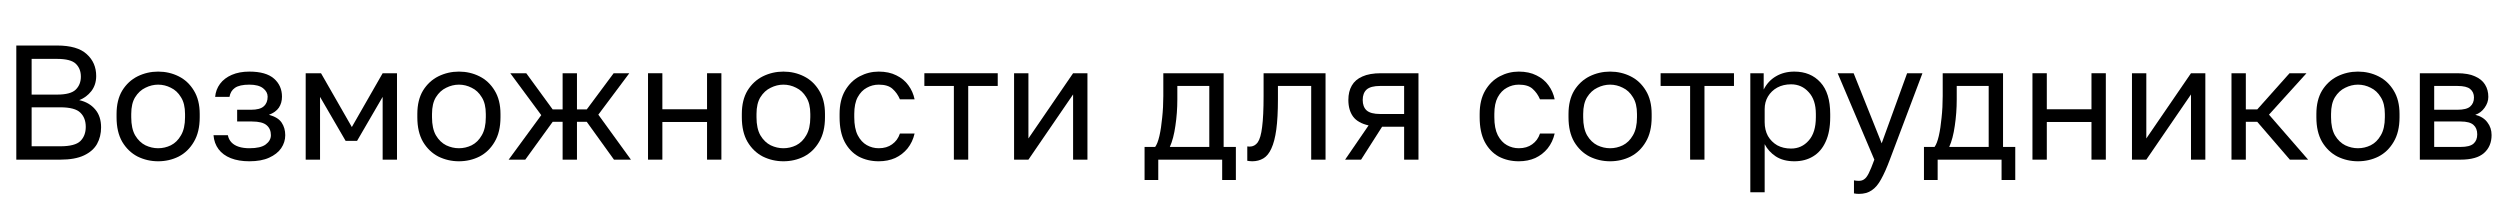 <svg width="736" height="58" viewBox="0 0 736 58" fill="none" xmlns="http://www.w3.org/2000/svg">
<path d="M4.8 47V13.4H16.8C20.8 13.4 23.712 14.248 25.536 15.944C27.392 17.608 28.32 19.752 28.32 22.376C28.32 24.104 27.84 25.592 26.88 26.84C25.92 28.056 24.736 28.936 23.328 29.48C25.312 29.928 26.88 30.84 28.032 32.216C29.184 33.56 29.76 35.32 29.76 37.496C29.76 39.32 29.36 40.952 28.56 42.392C27.76 43.8 26.48 44.92 24.72 45.752C22.96 46.584 20.64 47 17.76 47H4.8ZM9.312 43.064H17.76C20.64 43.064 22.608 42.552 23.664 41.528C24.72 40.472 25.248 39.08 25.248 37.352C25.248 35.592 24.72 34.2 23.664 33.176C22.608 32.12 20.624 31.592 17.712 31.592H9.312V43.064ZM9.312 27.848H16.8C19.488 27.848 21.328 27.352 22.32 26.36C23.312 25.368 23.808 24.104 23.808 22.568C23.808 21 23.312 19.736 22.32 18.776C21.328 17.816 19.488 17.336 16.8 17.336H9.312V27.848Z" fill="black" style="fill:black;fill-opacity:1;"/>
<path d="M46.556 47.48C44.412 47.48 42.396 47.016 40.508 46.088C38.652 45.128 37.148 43.688 35.996 41.768C34.876 39.848 34.316 37.432 34.316 34.52V33.56C34.316 30.808 34.876 28.504 35.996 26.648C37.148 24.792 38.652 23.4 40.508 22.472C42.396 21.544 44.412 21.08 46.556 21.08C48.732 21.08 50.748 21.544 52.604 22.472C54.46 23.4 55.948 24.792 57.068 26.648C58.22 28.504 58.796 30.808 58.796 33.56V34.52C58.796 37.432 58.22 39.848 57.068 41.768C55.948 43.688 54.46 45.128 52.604 46.088C50.748 47.016 48.732 47.48 46.556 47.48ZM46.556 43.64C47.868 43.64 49.116 43.352 50.3 42.776C51.516 42.168 52.508 41.192 53.276 39.848C54.076 38.504 54.476 36.728 54.476 34.52V33.56C54.476 31.512 54.076 29.864 53.276 28.616C52.508 27.336 51.516 26.408 50.3 25.832C49.116 25.224 47.868 24.92 46.556 24.92C45.276 24.92 44.028 25.224 42.812 25.832C41.596 26.408 40.588 27.336 39.788 28.616C39.02 29.864 38.636 31.512 38.636 33.56V34.52C38.636 36.728 39.02 38.504 39.788 39.848C40.588 41.192 41.596 42.168 42.812 42.776C44.028 43.352 45.276 43.64 46.556 43.64Z" fill="black" style="fill:black;fill-opacity:1;"/>
<path d="M73.417 47.48C71.305 47.48 69.481 47.176 67.945 46.568C66.409 45.96 65.209 45.08 64.345 43.928C63.481 42.776 62.985 41.4 62.857 39.8H67.081C67.241 40.632 67.593 41.336 68.137 41.912C68.681 42.488 69.401 42.92 70.297 43.208C71.193 43.496 72.233 43.64 73.417 43.64C75.625 43.64 77.225 43.272 78.217 42.536C79.241 41.768 79.753 40.856 79.753 39.8C79.753 38.552 79.337 37.576 78.505 36.872C77.673 36.136 76.233 35.768 74.185 35.768H69.817V32.312H73.897C75.657 32.312 76.905 31.976 77.641 31.304C78.409 30.632 78.793 29.688 78.793 28.472C78.793 27.512 78.345 26.68 77.449 25.976C76.553 25.272 75.209 24.92 73.417 24.92C71.465 24.92 70.041 25.24 69.145 25.88C68.281 26.488 67.753 27.368 67.561 28.52H63.337C63.465 27.08 63.945 25.8 64.777 24.68C65.609 23.56 66.761 22.68 68.233 22.04C69.705 21.4 71.433 21.08 73.417 21.08C76.681 21.08 79.097 21.768 80.665 23.144C82.233 24.52 83.017 26.296 83.017 28.472C83.017 29.688 82.713 30.76 82.105 31.688C81.497 32.584 80.521 33.288 79.177 33.8C80.969 34.28 82.217 35.048 82.921 36.104C83.625 37.16 83.977 38.392 83.977 39.8C83.977 41.176 83.577 42.456 82.777 43.64C81.977 44.792 80.793 45.72 79.225 46.424C77.689 47.128 75.753 47.48 73.417 47.48Z" fill="black" style="fill:black;fill-opacity:1;"/>
<path d="M89.996 47V21.56H94.508L103.58 37.4L112.652 21.56H116.876V47H112.652V28.52L105.116 41.48H101.756L94.22 28.52V47H89.996Z" fill="black" style="fill:black;fill-opacity:1;"/>
<path d="M135.103 47.48C132.959 47.48 130.943 47.016 129.055 46.088C127.199 45.128 125.695 43.688 124.543 41.768C123.423 39.848 122.863 37.432 122.863 34.52V33.56C122.863 30.808 123.423 28.504 124.543 26.648C125.695 24.792 127.199 23.4 129.055 22.472C130.943 21.544 132.959 21.08 135.103 21.08C137.279 21.08 139.295 21.544 141.151 22.472C143.007 23.4 144.495 24.792 145.615 26.648C146.767 28.504 147.343 30.808 147.343 33.56V34.52C147.343 37.432 146.767 39.848 145.615 41.768C144.495 43.688 143.007 45.128 141.151 46.088C139.295 47.016 137.279 47.48 135.103 47.48ZM135.103 43.64C136.415 43.64 137.663 43.352 138.847 42.776C140.063 42.168 141.055 41.192 141.823 39.848C142.623 38.504 143.023 36.728 143.023 34.52V33.56C143.023 31.512 142.623 29.864 141.823 28.616C141.055 27.336 140.063 26.408 138.847 25.832C137.663 25.224 136.415 24.92 135.103 24.92C133.823 24.92 132.575 25.224 131.359 25.832C130.143 26.408 129.135 27.336 128.335 28.616C127.567 29.864 127.183 31.512 127.183 33.56V34.52C127.183 36.728 127.567 38.504 128.335 39.848C129.135 41.192 130.143 42.168 131.359 42.776C132.575 43.352 133.823 43.64 135.103 43.64Z" fill="black" style="fill:black;fill-opacity:1;"/>
<path d="M149.747 47L159.347 33.896L150.227 21.56H154.931L162.707 32.216H165.635V21.56H169.859V32.216H172.739L180.659 21.56H185.267L176.147 33.752L185.747 47H180.755L172.739 35.864H169.859V47H165.635V35.864H162.707L154.643 47H149.747Z" fill="black" style="fill:black;fill-opacity:1;"/>
<path d="M190.777 47V21.56H195.001V32.168H208.153V21.56H212.377V47H208.153V35.912H195.001V47H190.777Z" fill="black" style="fill:black;fill-opacity:1;"/>
<path d="M230.634 47.48C228.49 47.48 226.474 47.016 224.586 46.088C222.73 45.128 221.226 43.688 220.074 41.768C218.954 39.848 218.394 37.432 218.394 34.52V33.56C218.394 30.808 218.954 28.504 220.074 26.648C221.226 24.792 222.73 23.4 224.586 22.472C226.474 21.544 228.49 21.08 230.634 21.08C232.81 21.08 234.826 21.544 236.682 22.472C238.538 23.4 240.026 24.792 241.146 26.648C242.298 28.504 242.874 30.808 242.874 33.56V34.52C242.874 37.432 242.298 39.848 241.146 41.768C240.026 43.688 238.538 45.128 236.682 46.088C234.826 47.016 232.81 47.48 230.634 47.48ZM230.634 43.64C231.946 43.64 233.194 43.352 234.378 42.776C235.594 42.168 236.586 41.192 237.354 39.848C238.154 38.504 238.554 36.728 238.554 34.52V33.56C238.554 31.512 238.154 29.864 237.354 28.616C236.586 27.336 235.594 26.408 234.378 25.832C233.194 25.224 231.946 24.92 230.634 24.92C229.354 24.92 228.106 25.224 226.89 25.832C225.674 26.408 224.666 27.336 223.866 28.616C223.098 29.864 222.714 31.512 222.714 33.56V34.52C222.714 36.728 223.098 38.504 223.866 39.848C224.666 41.192 225.674 42.168 226.89 42.776C228.106 43.352 229.354 43.64 230.634 43.64Z" fill="black" style="fill:black;fill-opacity:1;"/>
<path d="M258.695 47.48C256.519 47.48 254.551 47.016 252.791 46.088C251.063 45.128 249.687 43.688 248.663 41.768C247.671 39.848 247.175 37.432 247.175 34.52V33.56C247.175 30.808 247.719 28.504 248.807 26.648C249.895 24.792 251.319 23.4 253.079 22.472C254.839 21.544 256.711 21.08 258.695 21.08C260.711 21.08 262.439 21.448 263.879 22.184C265.351 22.888 266.535 23.864 267.431 25.112C268.327 26.328 268.935 27.704 269.255 29.24H264.935C264.423 28.024 263.703 27 262.775 26.168C261.879 25.336 260.519 24.92 258.695 24.92C257.447 24.92 256.279 25.224 255.191 25.832C254.103 26.408 253.207 27.336 252.503 28.616C251.831 29.864 251.495 31.512 251.495 33.56V34.52C251.495 36.696 251.831 38.456 252.503 39.8C253.207 41.144 254.103 42.12 255.191 42.728C256.279 43.336 257.447 43.64 258.695 43.64C260.263 43.64 261.575 43.256 262.631 42.488C263.719 41.72 264.487 40.664 264.935 39.32H269.255C268.871 40.984 268.183 42.44 267.191 43.688C266.199 44.904 264.983 45.848 263.543 46.52C262.103 47.16 260.487 47.48 258.695 47.48Z" fill="black" style="fill:black;fill-opacity:1;"/>
<path d="M280.82 47V25.304H272.132V21.56H293.732V25.304H285.044V47H280.82Z" fill="black" style="fill:black;fill-opacity:1;"/>
<path d="M298.543 47V21.56H302.767V40.76L315.919 21.56H320.143V47H315.919V27.8L302.767 47H298.543Z" fill="black" style="fill:black;fill-opacity:1;"/>
<path d="M336.96 53V43.256H340.08C340.56 42.616 340.976 41.544 341.328 40.04C341.68 38.504 341.952 36.712 342.144 34.664C342.368 32.616 342.48 30.488 342.48 28.28V21.56H360.24V43.256H363.84V53H359.808V47H340.992V53H336.96ZM344.4 43.256H356.016V25.304H346.608V29.24C346.608 31.928 346.416 34.536 346.032 37.064C345.68 39.56 345.136 41.624 344.4 43.256Z" fill="black" style="fill:black;fill-opacity:1;"/>
<path d="M368.64 47.48C368.416 47.48 368.176 47.464 367.92 47.432C367.696 47.4 367.456 47.368 367.2 47.336V43.112C367.296 43.144 367.536 43.16 367.92 43.16C368.88 43.16 369.664 42.744 370.272 41.912C370.88 41.048 371.312 39.544 371.568 37.4C371.856 35.224 372 32.184 372 28.28V21.56H390.24V47H386.016V25.304H376.224V29.24C376.224 32.792 376.064 35.752 375.744 38.12C375.424 40.456 374.944 42.312 374.304 43.688C373.696 45.064 372.912 46.04 371.952 46.616C370.992 47.192 369.888 47.48 368.64 47.48Z" fill="black" style="fill:black;fill-opacity:1;"/>
<path d="M395.998 47L402.91 36.92C400.798 36.44 399.278 35.576 398.35 34.328C397.422 33.048 396.958 31.416 396.958 29.432C396.958 27.768 397.294 26.36 397.966 25.208C398.638 24.024 399.678 23.128 401.086 22.52C402.494 21.88 404.318 21.56 406.558 21.56H417.598V47H413.374V37.304H406.894L400.702 47H395.998ZM401.182 29.432C401.182 30.776 401.566 31.8 402.334 32.504C403.134 33.208 404.462 33.56 406.318 33.56H413.374V25.304H406.318C404.462 25.304 403.134 25.656 402.334 26.36C401.566 27.064 401.182 28.088 401.182 29.432Z" fill="black" style="fill:black;fill-opacity:1;"/>
<path d="M447.133 47.48C444.957 47.48 442.989 47.016 441.229 46.088C439.501 45.128 438.125 43.688 437.101 41.768C436.109 39.848 435.613 37.432 435.613 34.52V33.56C435.613 30.808 436.157 28.504 437.245 26.648C438.333 24.792 439.757 23.4 441.517 22.472C443.277 21.544 445.149 21.08 447.133 21.08C449.149 21.08 450.877 21.448 452.317 22.184C453.789 22.888 454.973 23.864 455.869 25.112C456.765 26.328 457.373 27.704 457.693 29.24H453.373C452.861 28.024 452.141 27 451.213 26.168C450.317 25.336 448.957 24.92 447.133 24.92C445.885 24.92 444.717 25.224 443.629 25.832C442.541 26.408 441.645 27.336 440.941 28.616C440.269 29.864 439.933 31.512 439.933 33.56V34.52C439.933 36.696 440.269 38.456 440.941 39.8C441.645 41.144 442.541 42.12 443.629 42.728C444.717 43.336 445.885 43.64 447.133 43.64C448.701 43.64 450.013 43.256 451.069 42.488C452.157 41.72 452.925 40.664 453.373 39.32H457.693C457.309 40.984 456.621 42.44 455.629 43.688C454.637 44.904 453.421 45.848 451.981 46.52C450.541 47.16 448.925 47.48 447.133 47.48Z" fill="black" style="fill:black;fill-opacity:1;"/>
<path d="M474.009 47.48C471.865 47.48 469.849 47.016 467.961 46.088C466.105 45.128 464.601 43.688 463.449 41.768C462.329 39.848 461.769 37.432 461.769 34.52V33.56C461.769 30.808 462.329 28.504 463.449 26.648C464.601 24.792 466.105 23.4 467.961 22.472C469.849 21.544 471.865 21.08 474.009 21.08C476.185 21.08 478.201 21.544 480.057 22.472C481.913 23.4 483.401 24.792 484.521 26.648C485.673 28.504 486.249 30.808 486.249 33.56V34.52C486.249 37.432 485.673 39.848 484.521 41.768C483.401 43.688 481.913 45.128 480.057 46.088C478.201 47.016 476.185 47.48 474.009 47.48ZM474.009 43.64C475.321 43.64 476.569 43.352 477.753 42.776C478.969 42.168 479.961 41.192 480.729 39.848C481.529 38.504 481.929 36.728 481.929 34.52V33.56C481.929 31.512 481.529 29.864 480.729 28.616C479.961 27.336 478.969 26.408 477.753 25.832C476.569 25.224 475.321 24.92 474.009 24.92C472.729 24.92 471.481 25.224 470.265 25.832C469.049 26.408 468.041 27.336 467.241 28.616C466.473 29.864 466.089 31.512 466.089 33.56V34.52C466.089 36.728 466.473 38.504 467.241 39.848C468.041 41.192 469.049 42.168 470.265 42.776C471.481 43.352 472.729 43.64 474.009 43.64Z" fill="black" style="fill:black;fill-opacity:1;"/>
<path d="M497.57 47V25.304H488.882V21.56H510.482V25.304H501.794V47H497.57Z" fill="black" style="fill:black;fill-opacity:1;"/>
<path d="M515.293 56.6V21.56H519.229V26.36C520.093 24.664 521.293 23.368 522.829 22.472C524.397 21.544 526.205 21.08 528.253 21.08C531.453 21.08 534.013 22.136 535.933 24.248C537.853 26.328 538.813 29.432 538.813 33.56V34.52C538.813 37.4 538.365 39.8 537.469 41.72C536.605 43.64 535.373 45.08 533.773 46.04C532.205 47 530.365 47.48 528.253 47.48C526.077 47.48 524.253 47 522.781 46.04C521.341 45.08 520.253 43.88 519.517 42.44V56.6H515.293ZM527.293 43.736C529.373 43.736 531.101 42.952 532.477 41.384C533.885 39.816 534.589 37.528 534.589 34.52V33.56C534.589 30.776 533.885 28.632 532.477 27.128C531.101 25.592 529.373 24.824 527.293 24.824C525.757 24.824 524.397 25.144 523.213 25.784C522.061 26.424 521.149 27.304 520.477 28.424C519.837 29.512 519.517 30.744 519.517 32.12V35.96C519.517 37.496 519.837 38.856 520.477 40.04C521.149 41.192 522.061 42.104 523.213 42.776C524.397 43.416 525.757 43.736 527.293 43.736Z" fill="black" style="fill:black;fill-opacity:1;"/>
<path d="M547.247 57.08C546.767 57.08 546.287 57.032 545.807 56.936V53.096C546.287 53.192 546.767 53.24 547.247 53.24C547.887 53.24 548.415 53.08 548.831 52.76C549.279 52.472 549.727 51.88 550.175 50.984C550.623 50.088 551.167 48.76 551.807 47L541.007 21.56H545.711L553.967 42.2L561.455 21.56H565.967L556.367 47C555.471 49.4 554.607 51.336 553.775 52.808C552.975 54.28 552.063 55.352 551.039 56.024C550.047 56.728 548.783 57.08 547.247 57.08Z" fill="black" style="fill:black;fill-opacity:1;"/>
<path d="M566.413 53V43.256H569.533C570.013 42.616 570.429 41.544 570.781 40.04C571.133 38.504 571.405 36.712 571.597 34.664C571.821 32.616 571.933 30.488 571.933 28.28V21.56H589.693V43.256H593.293V53H589.261V47H570.445V53H566.413ZM573.853 43.256H585.469V25.304H576.061V29.24C576.061 31.928 575.869 34.536 575.485 37.064C575.133 39.56 574.589 41.624 573.853 43.256Z" fill="black" style="fill:black;fill-opacity:1;"/>
<path d="M598.355 47V21.56H602.579V32.168H615.731V21.56H619.955V47H615.731V35.912H602.579V47H598.355Z" fill="black" style="fill:black;fill-opacity:1;"/>
<path d="M627.652 47V21.56H631.876V40.76L645.028 21.56H649.252V47H645.028V27.8L631.876 47H627.652Z" fill="black" style="fill:black;fill-opacity:1;"/>
<path d="M656.949 47V21.56H661.173V32.216H664.533L674.037 21.56H679.029L667.989 33.752L679.509 47H674.133L664.533 35.864H661.173V47H656.949Z" fill="black" style="fill:black;fill-opacity:1;"/>
<path d="M694.181 47.48C692.037 47.48 690.021 47.016 688.133 46.088C686.277 45.128 684.773 43.688 683.621 41.768C682.501 39.848 681.941 37.432 681.941 34.52V33.56C681.941 30.808 682.501 28.504 683.621 26.648C684.773 24.792 686.277 23.4 688.133 22.472C690.021 21.544 692.037 21.08 694.181 21.08C696.357 21.08 698.373 21.544 700.229 22.472C702.085 23.4 703.573 24.792 704.693 26.648C705.845 28.504 706.421 30.808 706.421 33.56V34.52C706.421 37.432 705.845 39.848 704.693 41.768C703.573 43.688 702.085 45.128 700.229 46.088C698.373 47.016 696.357 47.48 694.181 47.48ZM694.181 43.64C695.493 43.64 696.741 43.352 697.925 42.776C699.141 42.168 700.133 41.192 700.901 39.848C701.701 38.504 702.101 36.728 702.101 34.52V33.56C702.101 31.512 701.701 29.864 700.901 28.616C700.133 27.336 699.141 26.408 697.925 25.832C696.741 25.224 695.493 24.92 694.181 24.92C692.901 24.92 691.653 25.224 690.437 25.832C689.221 26.408 688.213 27.336 687.413 28.616C686.645 29.864 686.261 31.512 686.261 33.56V34.52C686.261 36.728 686.645 38.504 687.413 39.848C688.213 41.192 689.221 42.168 690.437 42.776C691.653 43.352 692.901 43.64 694.181 43.64Z" fill="black" style="fill:black;fill-opacity:1;"/>
<path d="M712.402 47V21.56H723.442C725.554 21.56 727.282 21.864 728.626 22.472C729.97 23.048 730.962 23.864 731.602 24.92C732.242 25.944 732.562 27.144 732.562 28.52C732.562 29.64 732.194 30.712 731.458 31.736C730.754 32.728 729.842 33.416 728.722 33.8C730.29 34.184 731.474 34.92 732.274 36.008C733.106 37.064 733.522 38.312 733.522 39.752C733.522 41.96 732.786 43.72 731.314 45.032C729.842 46.344 727.538 47 724.402 47H712.402ZM716.626 43.256H724.402C726.194 43.256 727.458 42.936 728.194 42.296C728.93 41.656 729.298 40.744 729.298 39.56C729.298 38.344 728.93 37.416 728.194 36.776C727.458 36.104 726.194 35.768 724.402 35.768H716.626V43.256ZM716.626 32.312H723.442C725.266 32.312 726.53 31.992 727.234 31.352C727.97 30.712 728.338 29.832 728.338 28.712C728.338 27.656 727.97 26.824 727.234 26.216C726.53 25.608 725.266 25.304 723.442 25.304H716.626V32.312Z" fill="black" style="fill:black;fill-opacity:1;"/>
</svg>
